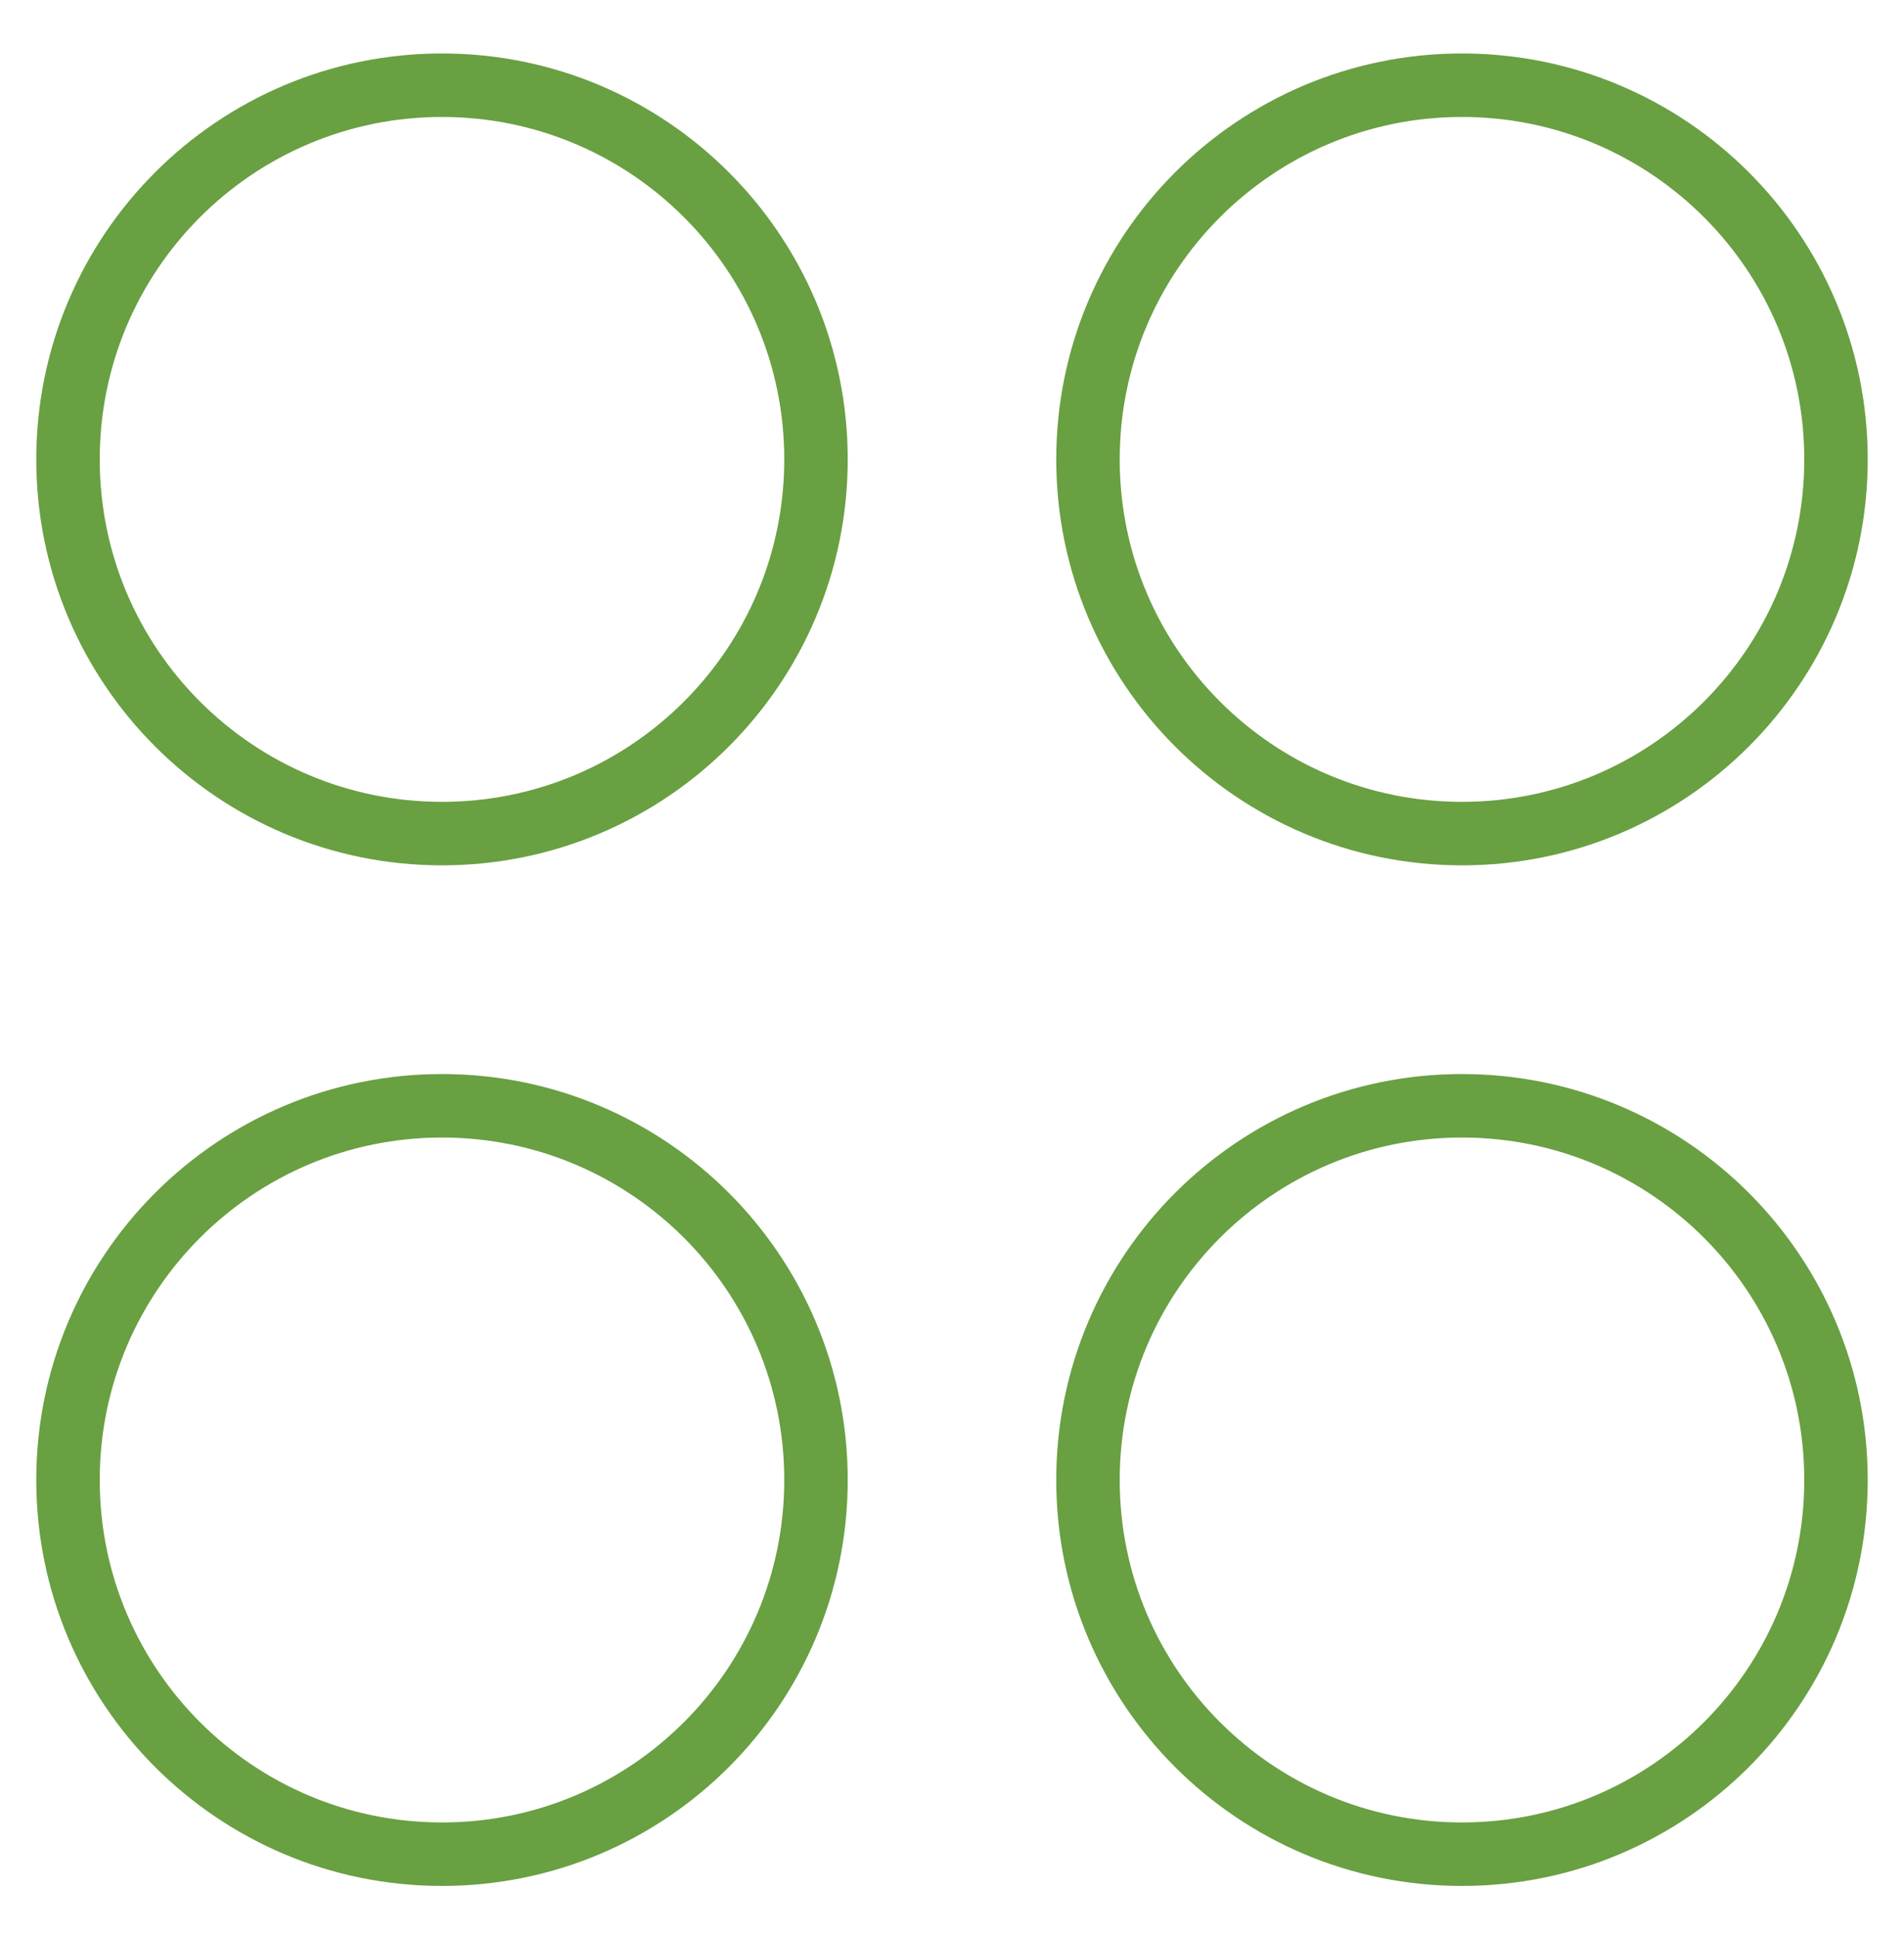 <svg width="60" height="61" viewBox="0 0 60 61" fill="none" xmlns="http://www.w3.org/2000/svg">
<path d="M13.928 26.255C20.437 26.255 25.714 20.978 25.714 14.469C25.714 7.96 20.437 2.684 13.928 2.684C7.419 2.684 2.143 7.96 2.143 14.469C2.143 20.978 7.419 26.255 13.928 26.255Z" stroke="#69A042" stroke-width="2" stroke-linecap="round" stroke-linejoin="round"/>
<path d="M46.071 26.255C52.58 26.255 57.857 20.978 57.857 14.469C57.857 7.96 52.58 2.684 46.071 2.684C39.562 2.684 34.285 7.96 34.285 14.469C34.285 20.978 39.562 26.255 46.071 26.255Z" stroke="#69A042" stroke-width="2" stroke-linecap="round" stroke-linejoin="round"/>
<path d="M13.928 58.4C20.437 58.4 25.714 53.123 25.714 46.614C25.714 40.105 20.437 34.828 13.928 34.828C7.419 34.828 2.143 40.105 2.143 46.614C2.143 53.123 7.419 58.4 13.928 58.4Z" stroke="#69A042" stroke-width="2" stroke-linecap="round" stroke-linejoin="round"/>
<path d="M46.071 58.4C52.58 58.4 57.857 53.123 57.857 46.614C57.857 40.105 52.58 34.828 46.071 34.828C39.562 34.828 34.285 40.105 34.285 46.614C34.285 53.123 39.562 58.4 46.071 58.4Z" stroke="#69A042" stroke-width="2" stroke-linecap="round" stroke-linejoin="round"/>
</svg>
